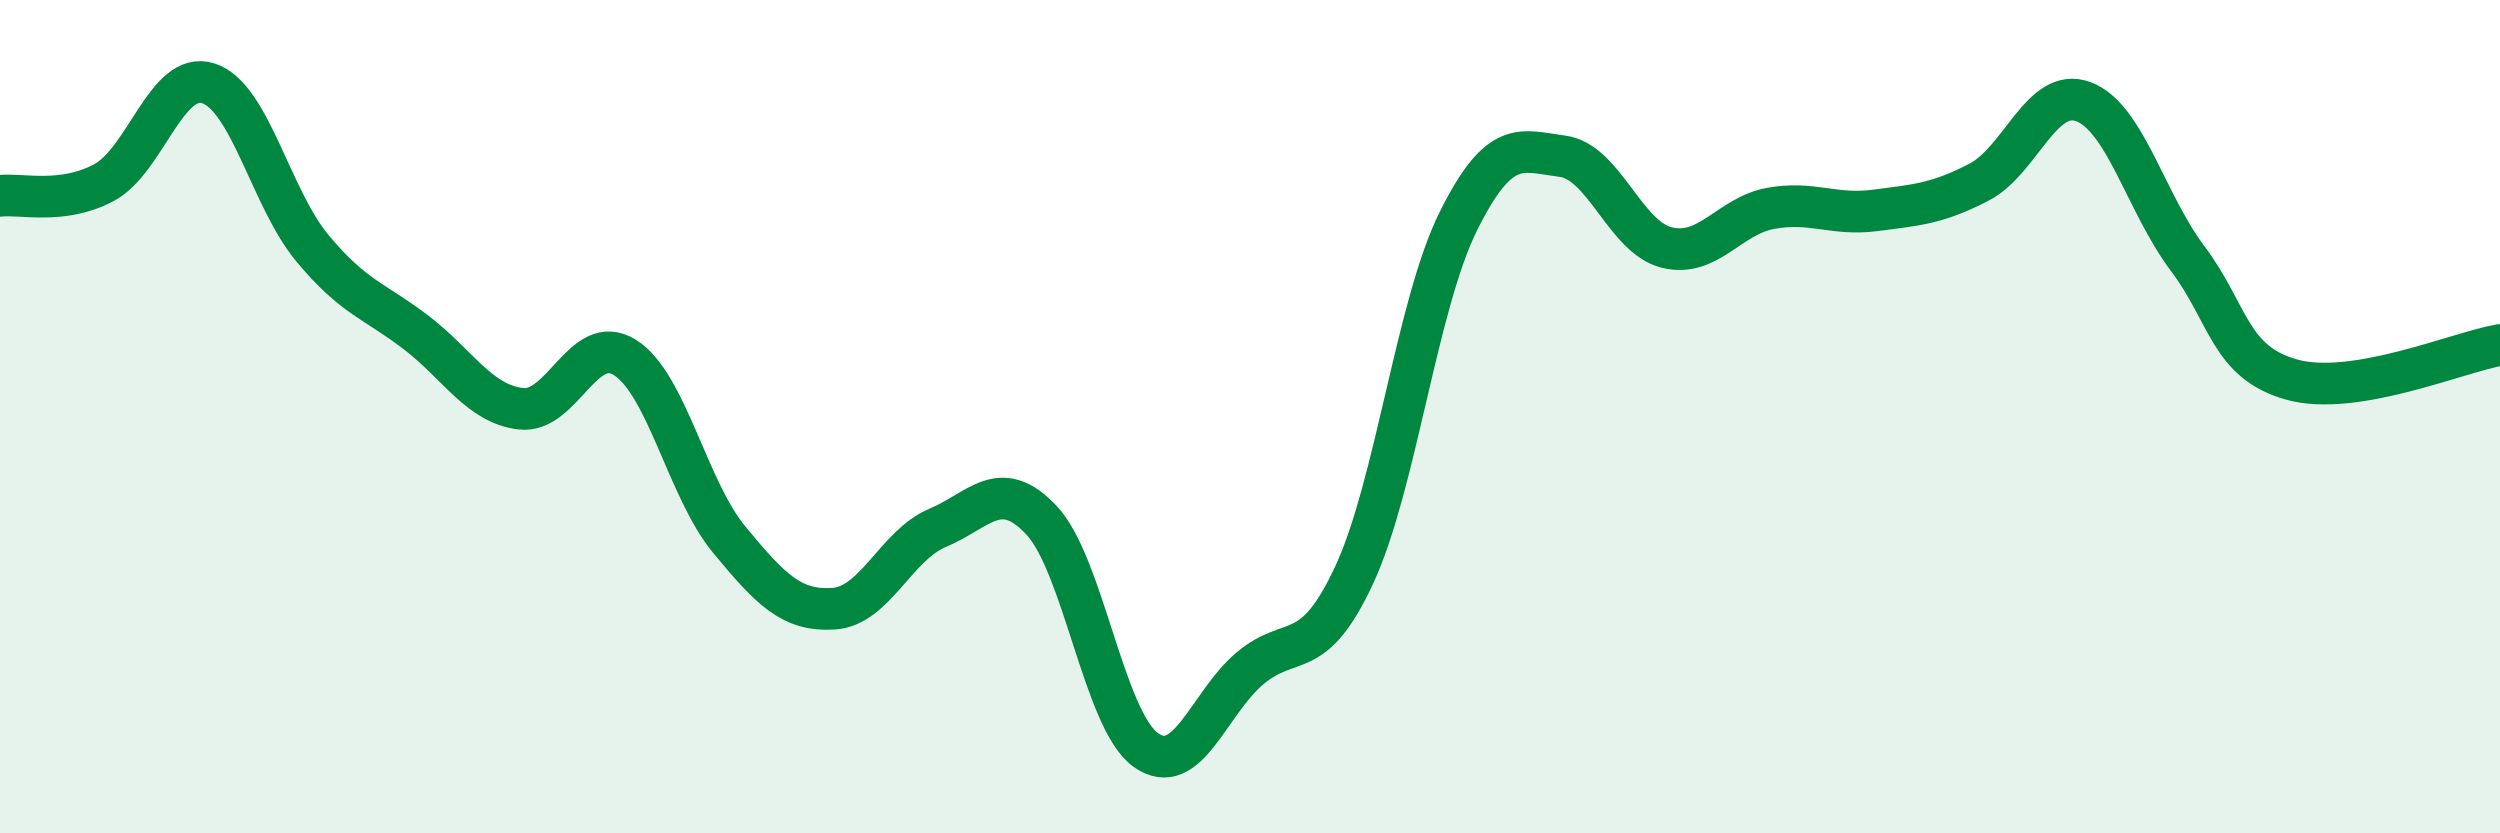 
    <svg width="60" height="20" viewBox="0 0 60 20" xmlns="http://www.w3.org/2000/svg">
      <path
        d="M 0,4.7 C 0.5,4.64 1.5,4.92 2.5,4.38 C 3.5,3.84 4,1.68 5,2 C 6,2.32 6.5,4.76 7.5,5.96 C 8.5,7.16 9,7.22 10,7.99 C 11,8.76 11.5,9.69 12.5,9.81 C 13.5,9.93 14,7.95 15,8.58 C 16,9.21 16.5,11.74 17.5,12.95 C 18.5,14.16 19,14.67 20,14.61 C 21,14.55 21.5,13.09 22.5,12.67 C 23.5,12.25 24,11.42 25,12.49 C 26,13.56 26.5,17.29 27.5,18 C 28.5,18.71 29,16.88 30,16.04 C 31,15.2 31.5,15.95 32.5,13.8 C 33.5,11.65 34,7.32 35,5.31 C 36,3.3 36.5,3.62 37.5,3.75 C 38.5,3.88 39,5.69 40,5.94 C 41,6.19 41.5,5.18 42.5,5 C 43.5,4.82 44,5.18 45,5.05 C 46,4.92 46.5,4.89 47.5,4.37 C 48.5,3.85 49,2.07 50,2.44 C 51,2.81 51.5,4.87 52.5,6.2 C 53.5,7.53 53.5,8.69 55,9.11 C 56.5,9.53 59,8.45 60,8.28L60 20L0 20Z"
        fill="#008740"
        opacity="0.1"
        stroke-linecap="round"
        stroke-linejoin="round"
      />
      <path
        d="M 0,4.7 C 0.5,4.64 1.5,4.92 2.5,4.38 C 3.5,3.84 4,1.68 5,2 C 6,2.32 6.5,4.76 7.5,5.96 C 8.5,7.16 9,7.22 10,7.99 C 11,8.76 11.5,9.69 12.5,9.81 C 13.5,9.93 14,7.95 15,8.58 C 16,9.21 16.5,11.74 17.5,12.95 C 18.5,14.16 19,14.67 20,14.61 C 21,14.55 21.5,13.09 22.5,12.67 C 23.5,12.25 24,11.42 25,12.49 C 26,13.56 26.5,17.29 27.5,18 C 28.5,18.71 29,16.88 30,16.04 C 31,15.2 31.5,15.95 32.5,13.8 C 33.5,11.65 34,7.32 35,5.31 C 36,3.3 36.5,3.62 37.5,3.75 C 38.5,3.88 39,5.69 40,5.94 C 41,6.19 41.5,5.18 42.5,5 C 43.5,4.82 44,5.18 45,5.05 C 46,4.92 46.5,4.89 47.5,4.37 C 48.5,3.85 49,2.07 50,2.44 C 51,2.81 51.5,4.87 52.5,6.2 C 53.5,7.53 53.5,8.69 55,9.11 C 56.5,9.53 59,8.45 60,8.28"
        stroke="#008740"
        stroke-width="1"
        fill="none"
        stroke-linecap="round"
        stroke-linejoin="round"
      />
    </svg>
  